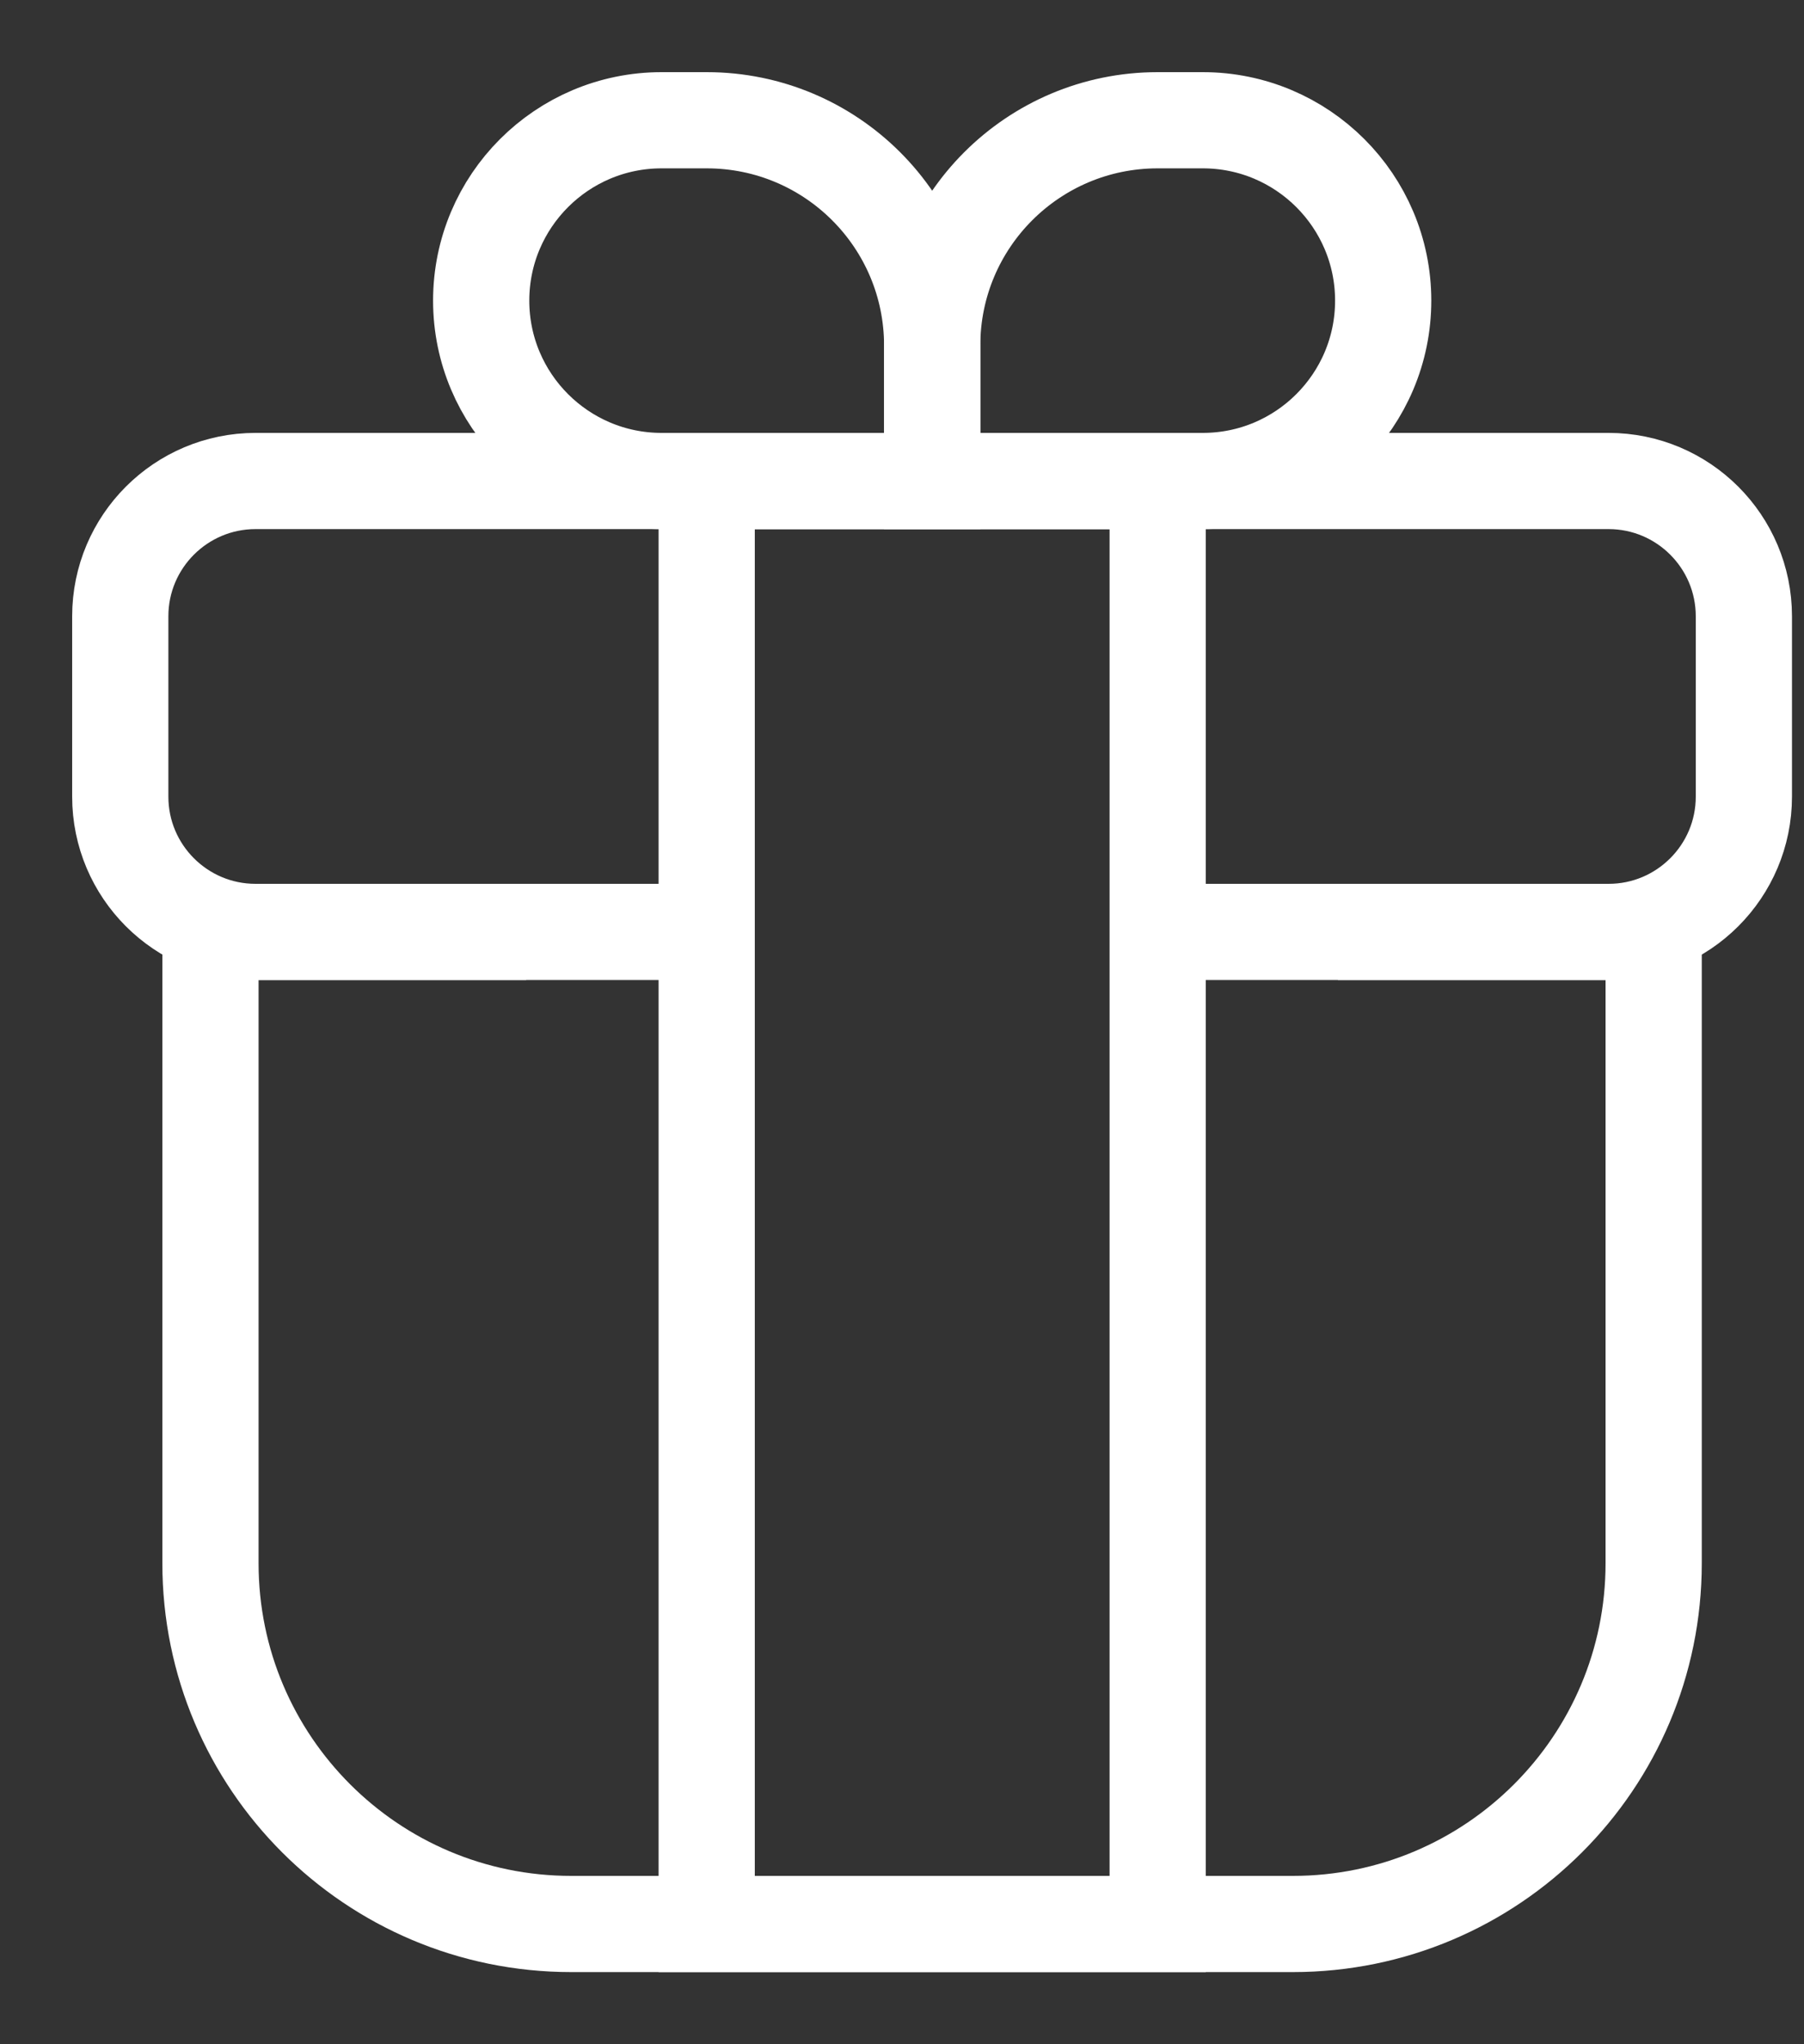 <?xml version="1.0" encoding="UTF-8"?> <svg xmlns="http://www.w3.org/2000/svg" width="15" height="17" viewBox="0 0 15 17" fill="none"><rect x="0" y="0" width="15" height="17" fill="#333333" stroke="none"/><path d="M9.625 7.75H13.75V13C13.75 14.657 12.407 16 10.75 16H4.75C3.093 16 1.75 14.657 1.75 13V7.75H5.875" stroke="white" stroke-width="0.8"></path><path d="M11.125 7.75H13.375C13.996 7.75 14.5 7.246 14.5 6.625V5.125C14.5 4.504 13.996 4 13.375 4H2.125C1.504 4 1 4.504 1 5.125V6.625C1 7.246 1.504 7.75 2.125 7.75H4.375" stroke="white" stroke-width="0.8"></path><path d="M7.751 2.875C7.751 1.839 8.59 1 9.626 1H10.001C10.829 1 11.501 1.672 11.501 2.5C11.501 3.328 10.829 4 10.001 4H7.751V2.875Z" stroke="white" stroke-width="0.8"></path><path d="M7.751 2.875C7.751 1.839 6.912 1 5.876 1H5.501C4.673 1 4.001 1.672 4.001 2.5C4.001 3.328 4.673 4 5.501 4H7.751V2.875Z" stroke="white" stroke-width="0.8"></path><path d="M9.626 4V16H5.876V4H9.626Z" stroke="white" stroke-width="0.8"></path></svg> 